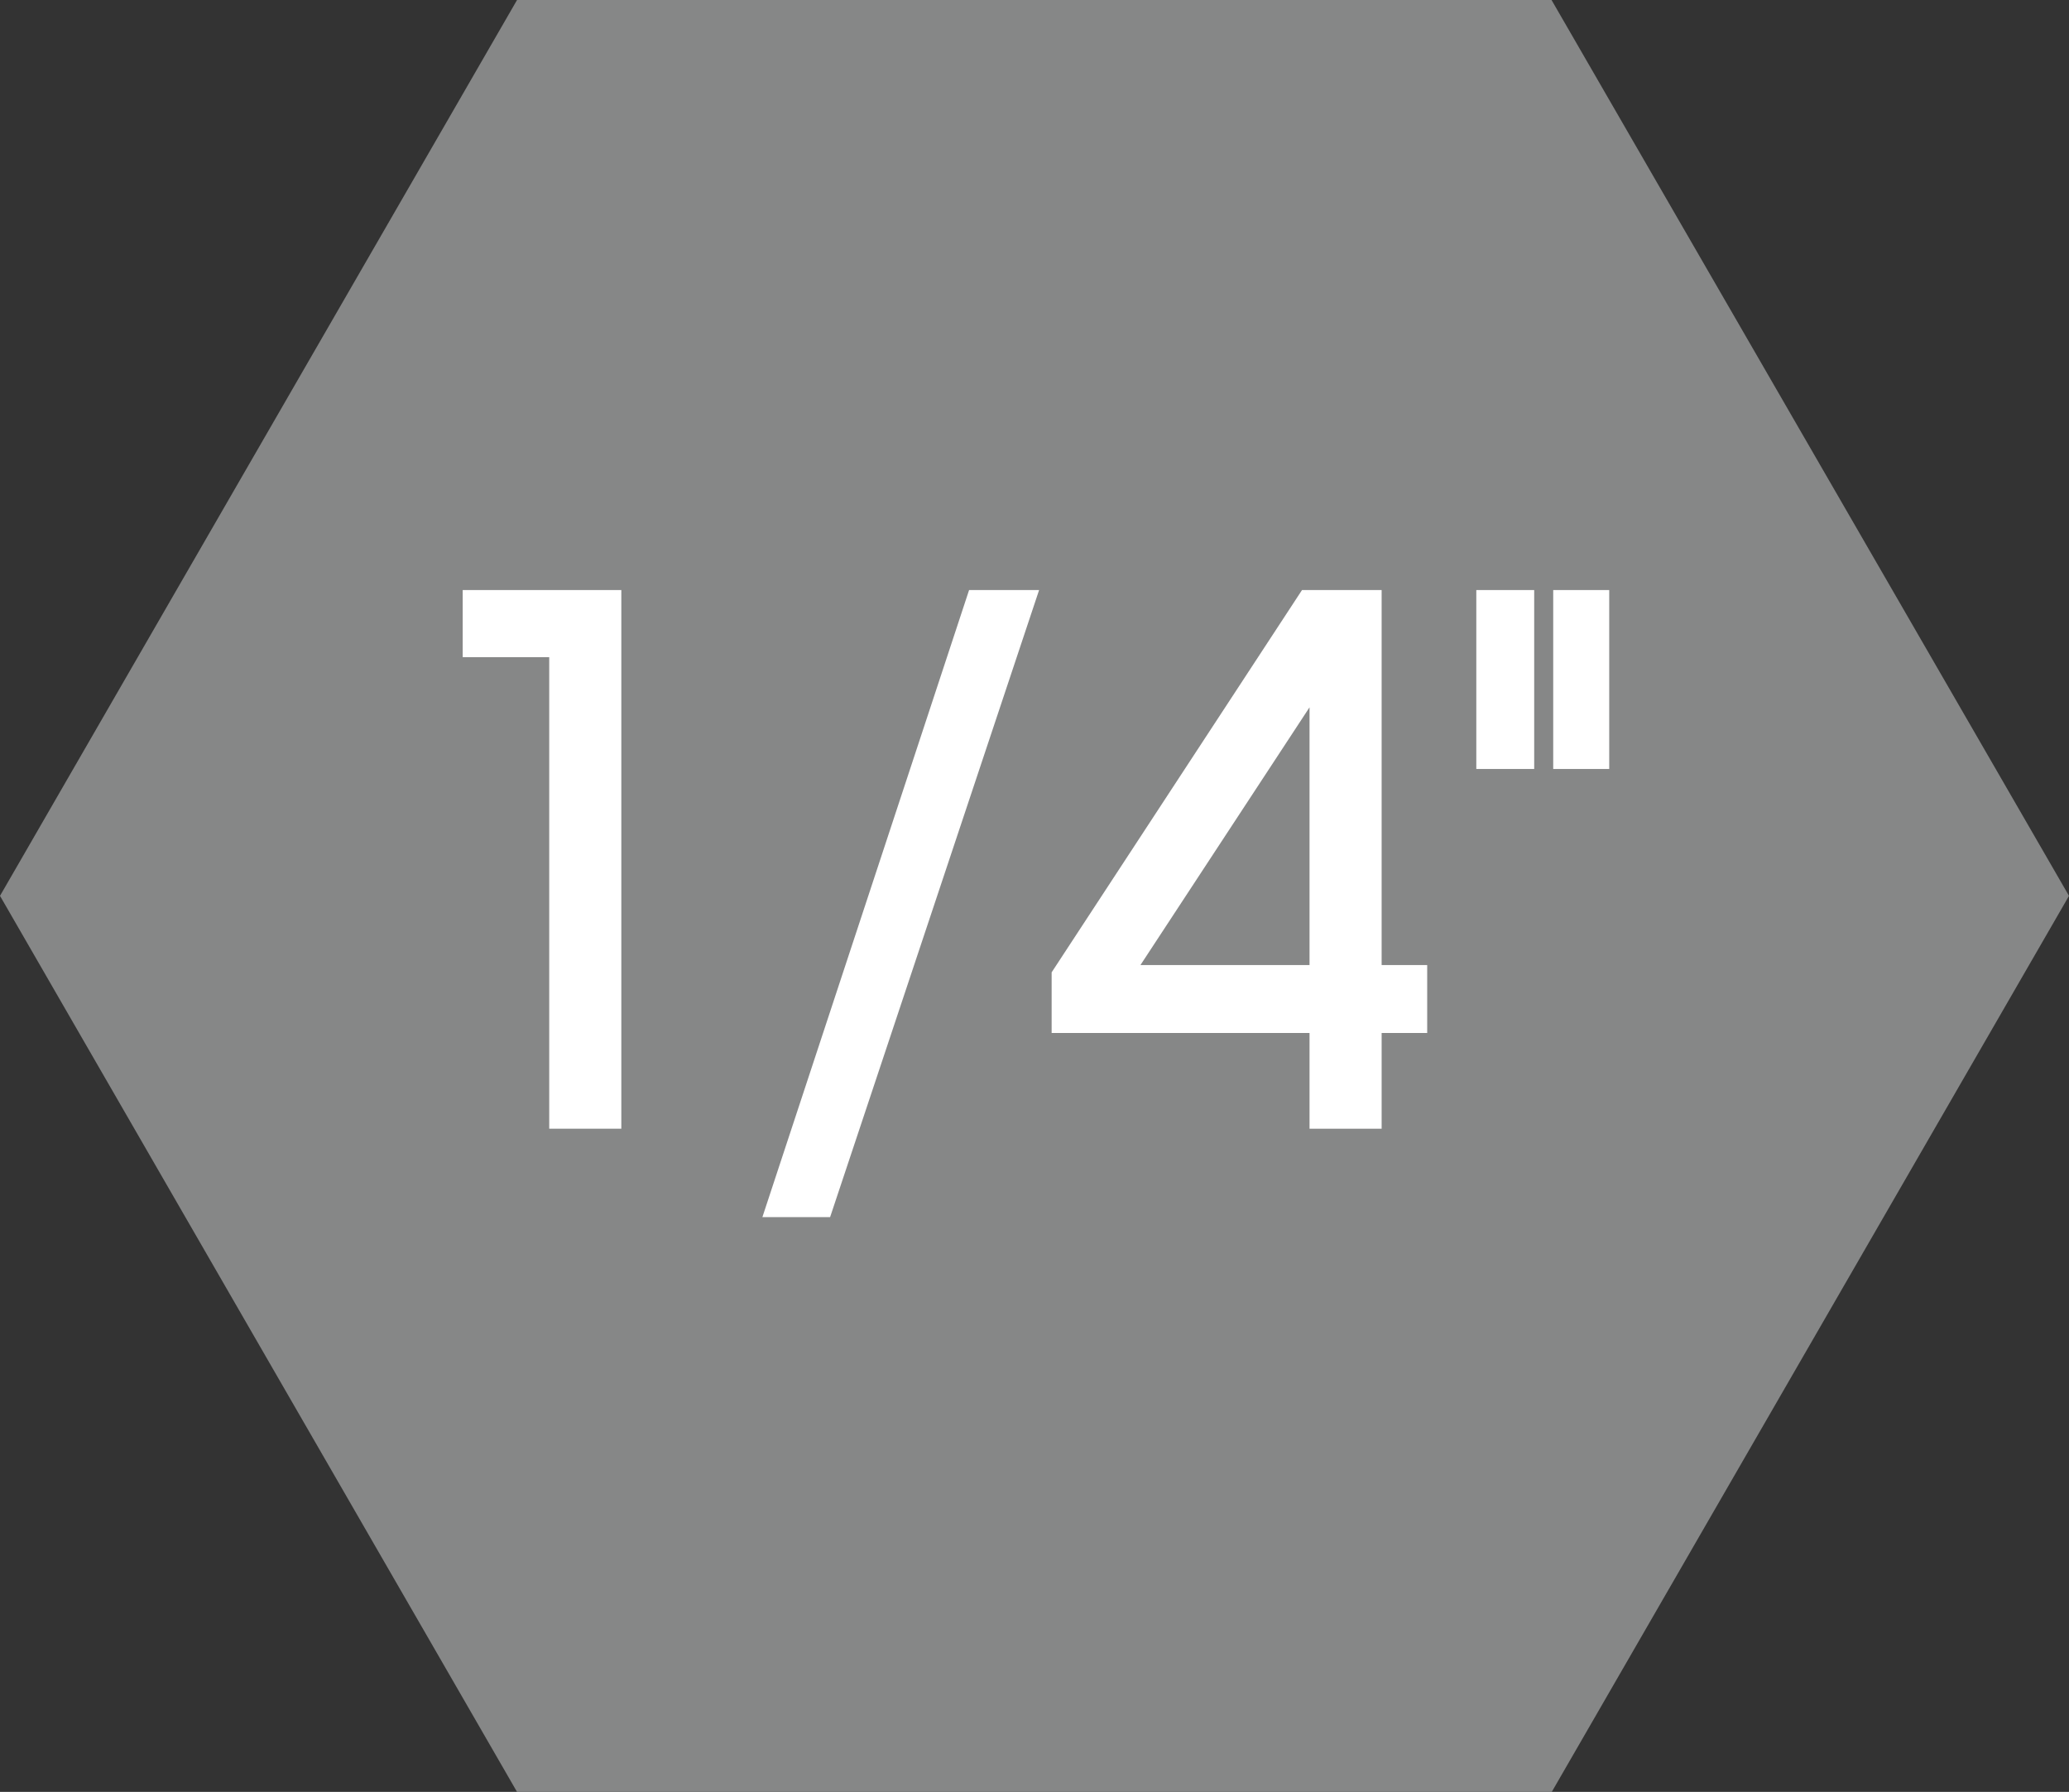 <svg id="Calque_2" data-name="Calque 2" xmlns="http://www.w3.org/2000/svg" viewBox="0 0 99 85.73"><rect x="0" y="0" width="99" height="85.73" fill="#333333" stroke="none"/><defs><style>.cls-1{fill:#868787;}.cls-2{fill:#fff;}</style></defs><title>unquarthexa</title><polygon class="cls-1" points="24.74 85.73 0 42.86 24.74 0 74.24 0 99 42.86 74.25 85.73 24.74 85.73"/><path class="cls-2" d="M30.16,60.77H26.71V38.21H22.57V35h7.59Z" transform="translate(-0.43 -6.77)"/><path class="cls-2" d="M50.15,35l-10,30H36.91L46.8,35Z" transform="translate(-0.43 -6.77)"/><path class="cls-2" d="M68.72,56.19H66.54v4.58H63.09V56.19H50.75v-2.9L62.73,35h3.81V52.94h2.18Zm-5.63-3.25V40.61L55,52.94Z" transform="translate(-0.43 -6.77)"/><path class="cls-2" d="M73.84,43.56H71.07V35h2.77Zm3.59,0H74.75V35h2.68Z" transform="translate(-0.43 -6.77)"/></svg>